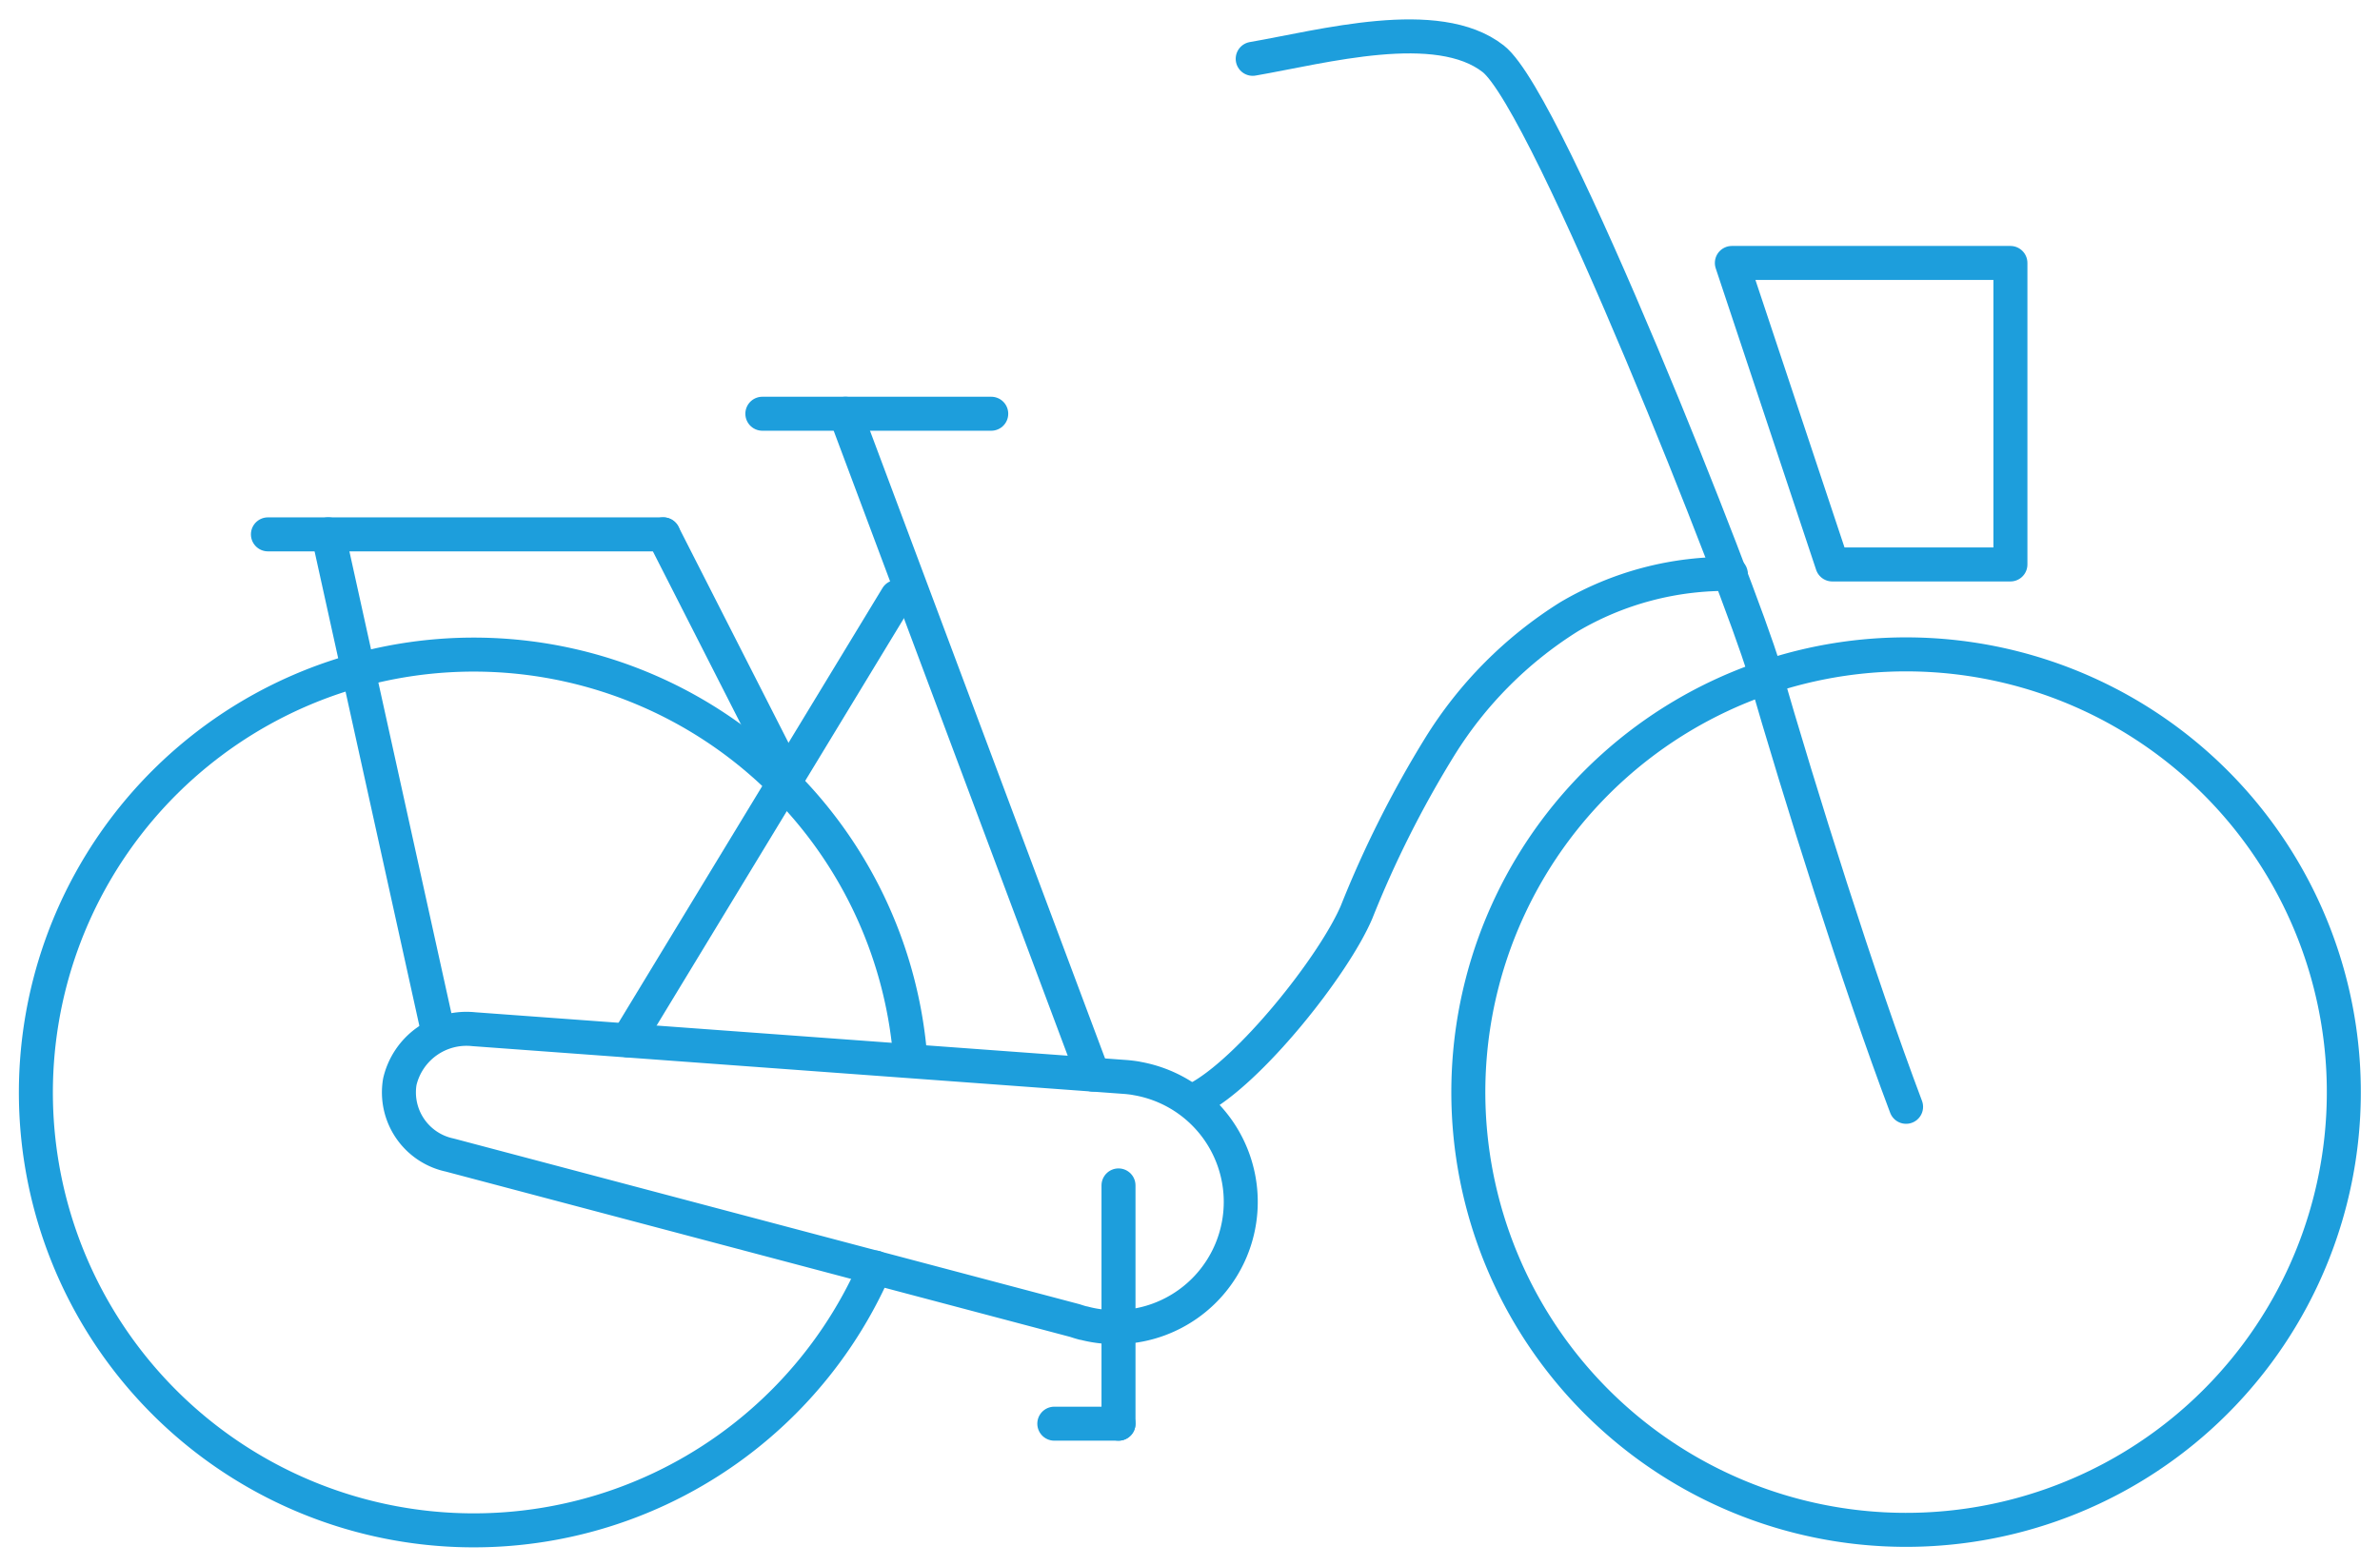 <svg id="przystosowanie_rowerow_icon" xmlns="http://www.w3.org/2000/svg" xmlns:xlink="http://www.w3.org/1999/xlink" width="70" height="46.062" viewBox="0 0 70 46.062">
  <defs>
    <clipPath id="clip-path">
      <rect id="Rectangle_626" data-name="Rectangle 626" width="70" height="46.062" fill="none" stroke="#1d9edc" stroke-width="1"/>
    </clipPath>
  </defs>
  <g id="Group_1011" data-name="Group 1011" clip-path="url(#clip-path)">
    <path id="Path_12183" data-name="Path 12183" d="M29.176,99.482A12.879,12.879,0,1,1,30.2,93.207" transform="translate(-3.436 -62.202)" fill="none" stroke="#1d9edc" stroke-linecap="round" stroke-linejoin="round" stroke-width="1"/>
    <path id="Path_12184" data-name="Path 12184" d="M208.485,94.988a12.875,12.875,0,1,1-12.194-13.522A12.875,12.875,0,0,1,208.485,94.988Z" transform="translate(-139.566 -62.202)" fill="none" stroke="#1d9edc" stroke-linecap="round" stroke-linejoin="round" stroke-width="1"/>
    <line id="Line_278" data-name="Line 278" y2="7.008" transform="translate(32.897 34.866)" fill="none" stroke="#1d9edc" stroke-linecap="round" stroke-linejoin="round" stroke-width="1"/>
    <line id="Line_279" data-name="Line 279" x1="1.888" transform="translate(31.009 41.874)" fill="none" stroke="#1d9edc" stroke-linecap="round" stroke-linejoin="round" stroke-width="1"/>
    <path id="Path_12185" data-name="Path 12185" d="M71.356,129.529a3.8,3.8,0,0,0-.4-.045h0l-19.092-1.4a2.014,2.014,0,0,0-2.172,1.547,1.884,1.884,0,0,0,1.469,2.155l18.39,4.869q.118.04.239.073l.017,0h0c.106.028.213.052.323.07a3.685,3.685,0,1,0,1.222-7.268Z" transform="translate(-37.933 -97.813)" fill="none" stroke="#1d9edc" stroke-linecap="round" stroke-linejoin="round" stroke-width="1"/>
    <path id="Path_12186" data-name="Path 12186" d="M175.126,35.991c-1.4-3.712-3.1-9.113-4.2-12.924-.578-2-6.3-16.612-7.941-17.9s-5.02-.354-7.076,0" transform="translate(-119.065 -3.437)" fill="none" stroke="#1d9edc" stroke-linecap="round" stroke-linejoin="round" stroke-width="1"/>
    <path id="Path_12187" data-name="Path 12187" d="M148.869,86.9c1.543-.785,4.044-3.918,4.722-5.511a31.273,31.273,0,0,1,2.443-4.857,11.9,11.9,0,0,1,3.806-3.826,9.1,9.1,0,0,1,4.757-1.259" transform="translate(-113.69 -54.566)" fill="none" stroke="#1d9edc" stroke-linecap="round" stroke-linejoin="round" stroke-width="1"/>
    <line id="Line_280" data-name="Line 280" x1="7.278" y1="19.437" transform="translate(24.867 12.169)" fill="none" stroke="#1d9edc" stroke-linecap="round" stroke-linejoin="round" stroke-width="1"/>
    <line id="Line_281" data-name="Line 281" x2="6.732" transform="translate(22.422 12.169)" fill="none" stroke="#1d9edc" stroke-linecap="round" stroke-linejoin="round" stroke-width="1"/>
    <line id="Line_282" data-name="Line 282" x2="11.629" transform="translate(7.88 15.717)" fill="none" stroke="#1d9edc" stroke-linecap="round" stroke-linejoin="round" stroke-width="1"/>
    <line id="Line_283" data-name="Line 283" x2="3.213" y2="14.549" transform="translate(9.654 15.717)" fill="none" stroke="#1d9edc" stroke-linecap="round" stroke-linejoin="round" stroke-width="1"/>
    <line id="Line_284" data-name="Line 284" y1="13.043" x2="7.919" transform="translate(18.463 17.556)" fill="none" stroke="#1d9edc" stroke-linecap="round" stroke-linejoin="round" stroke-width="1"/>
    <line id="Line_285" data-name="Line 285" x2="3.507" y2="6.889" transform="translate(19.509 15.717)" fill="none" stroke="#1d9edc" stroke-linecap="round" stroke-linejoin="round" stroke-width="1"/>
    <path id="Path_12188" data-name="Path 12188" d="M223.748,41.6h-5.24l-2.953-8.868h8.193Z" transform="translate(-164.618 -24.998)" fill="none" stroke="#1d9edc" stroke-linecap="round" stroke-linejoin="round" stroke-width="1"/>
  </g>
</svg>
